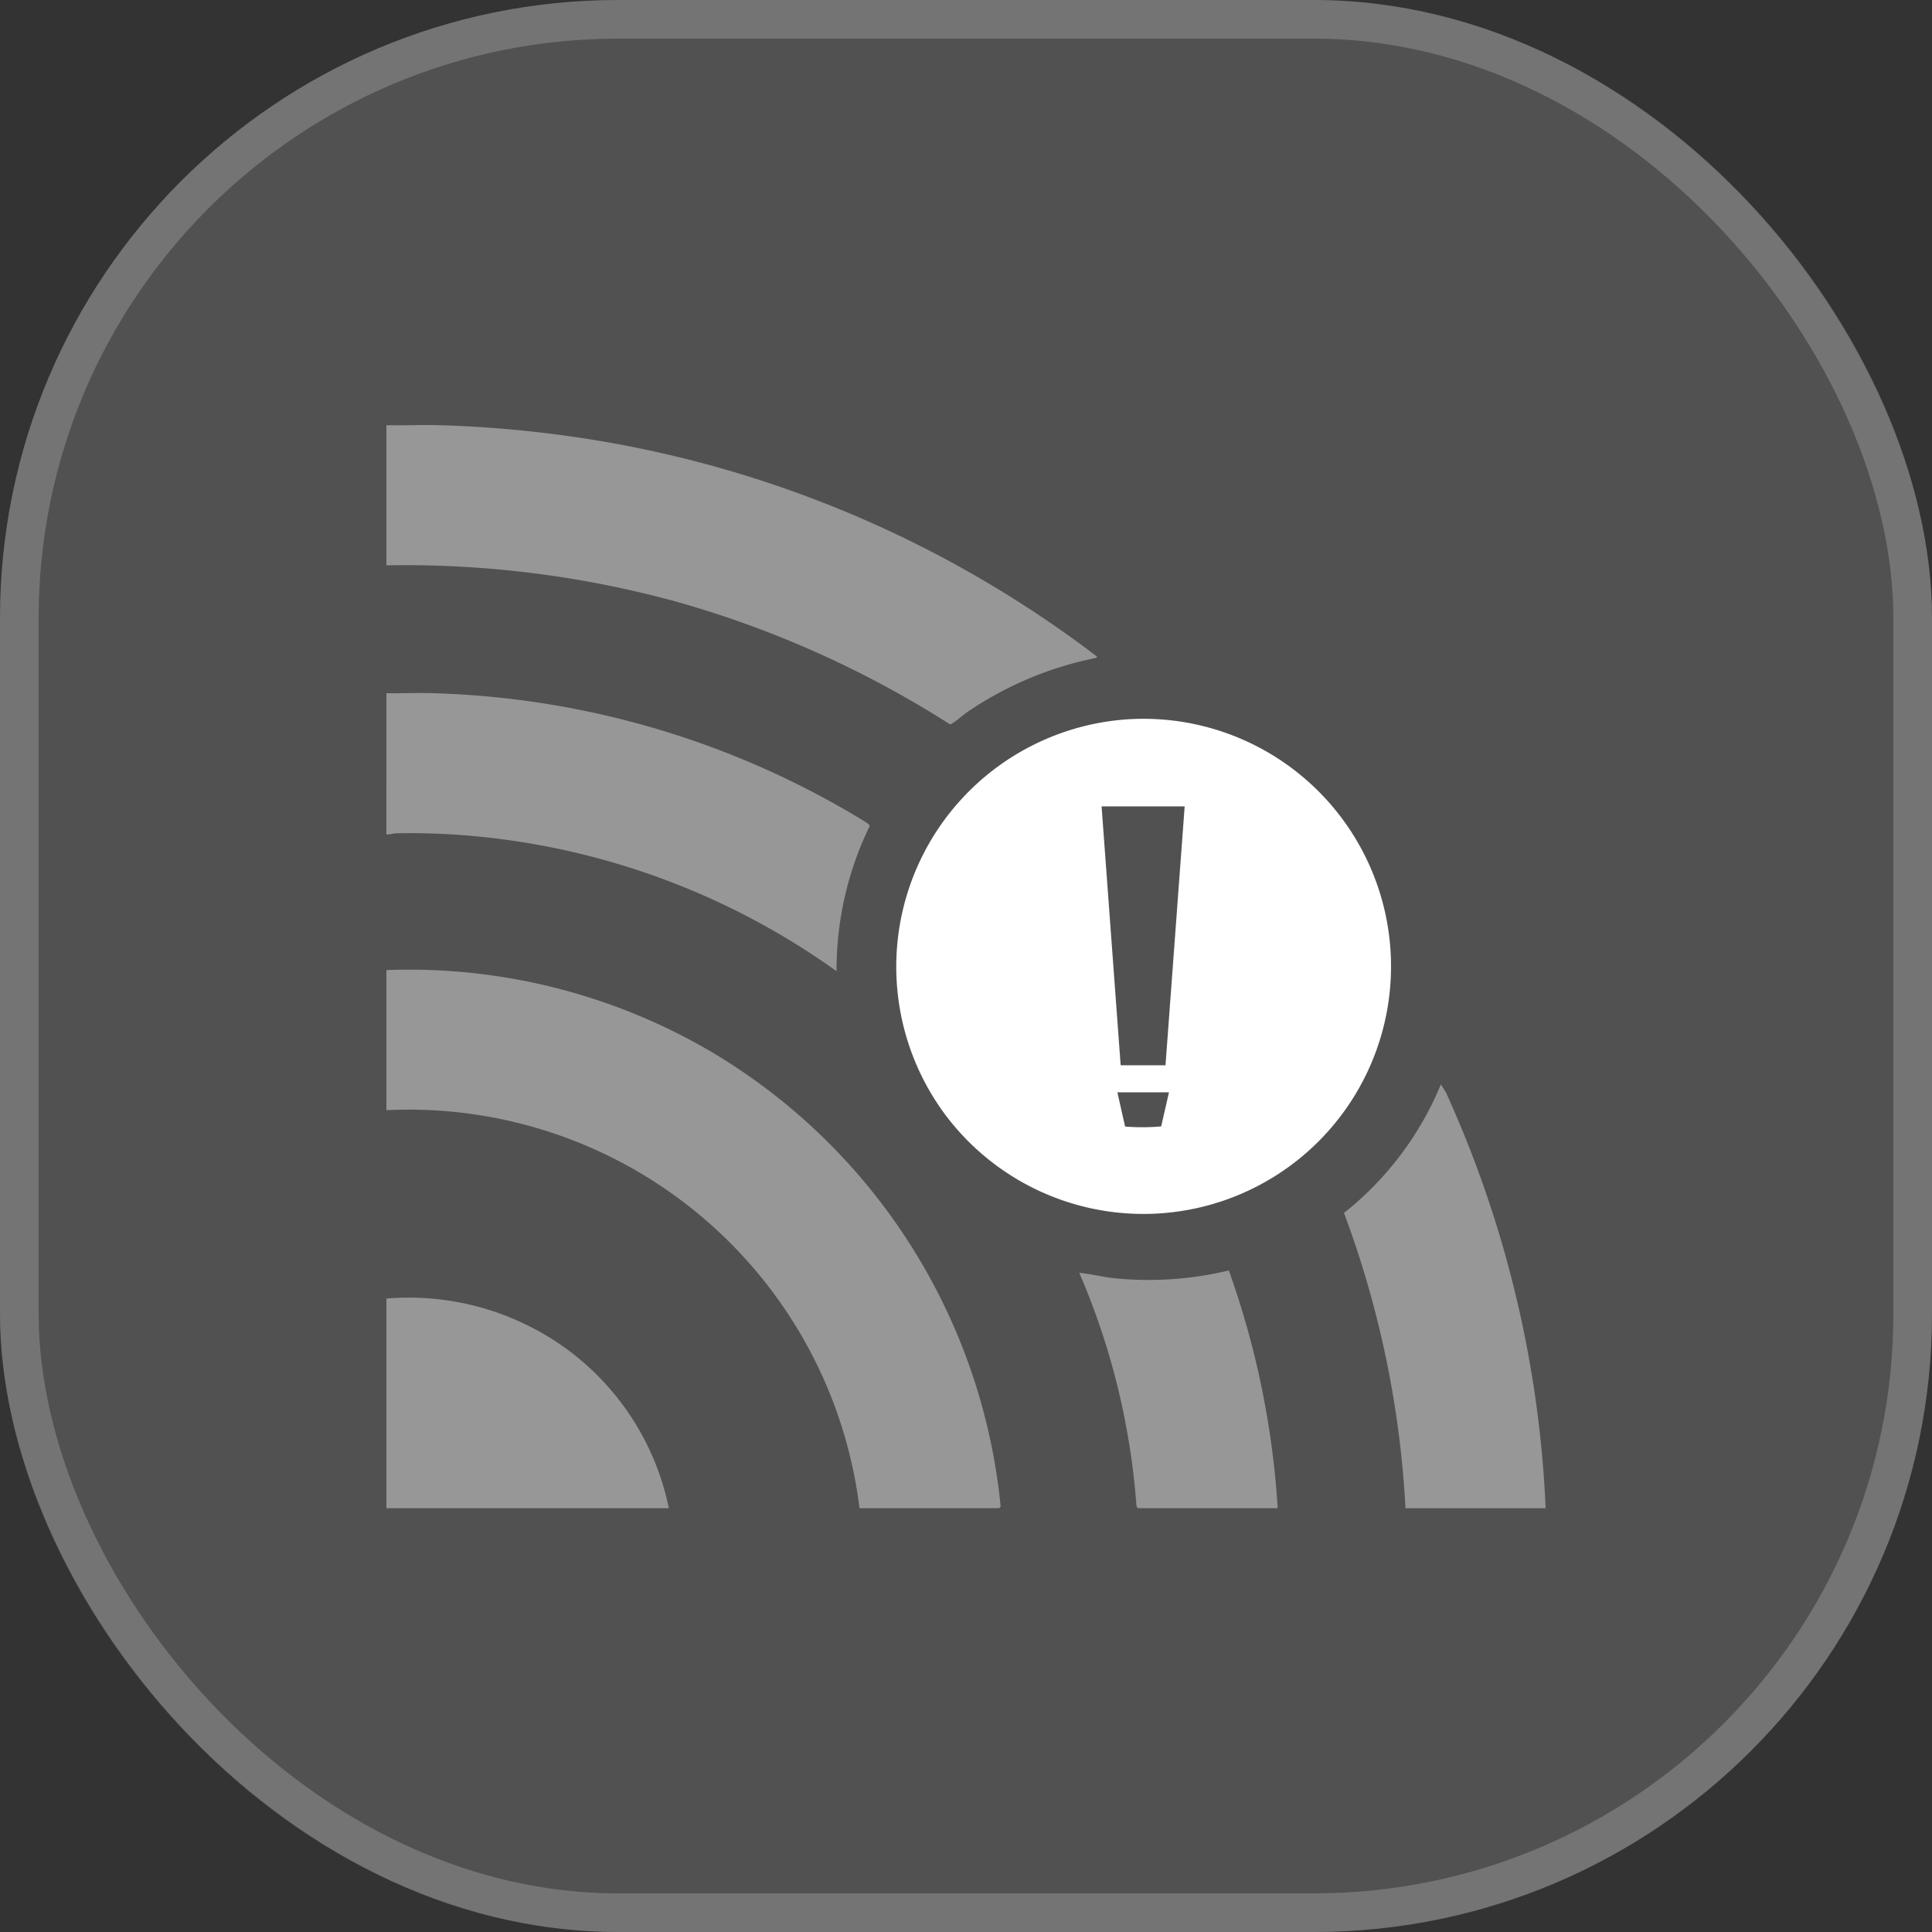<svg xmlns="http://www.w3.org/2000/svg" width="100" height="100" viewBox="0 0 100 100">
  <rect x="0" y="0" width="100" height="100" fill="#333333" stroke="none"/>
  <g id="_3" data-name="3" transform="translate(-1408 -10909)">
    <g id="Rectangle_19865" data-name="Rectangle 19865" transform="translate(1408 10909)" fill="rgba(255,255,255,0.15)" stroke="rgba(255,255,255,0.2)" stroke-width="2">
      <rect width="100" height="100" rx="32" stroke="none"/>
      <rect x="1" y="1" width="98" height="98" rx="31" fill="none"/>
    </g>
    <g id="Group_40028" data-name="Group 40028" transform="translate(1428 10930.999)">
      <g id="Group_40029" data-name="Group 40029" transform="translate(0 0)">
        <path id="Path_43091" data-name="Path 43091" d="M59.986,27.674a12.814,12.814,0,1,1-9.528,20.4,12.835,12.835,0,0,1,9.528-20.4M62.9,32.183H58.6l.987,13.4h2.321Zm-.812,14.8H59.417l.4,1.773a11.475,11.475,0,0,0,1.867-.008Z" transform="translate(-21.582 -12.444)" fill="#fff"/>
        <path id="Path_43092" data-name="Path 43092" d="M0,51.283A30.905,30.905,0,0,1,16.846,55.53,30.863,30.863,0,0,1,31.789,79.005c.022.047-.055.131-.076.131H24.488A23.5,23.5,0,0,0,0,58.536Z" transform="translate(0 -23.071)" fill="#fff" opacity="0.4"/>
        <path id="Path_43093" data-name="Path 43093" d="M0,7.263V.009c.918.02,1.841-.026,2.759,0A60.761,60.761,0,0,1,10,.657,58.43,58.43,0,0,1,36.789,11.992c-.051.085-.123.07-.2.091a18.225,18.225,0,0,0-6.55,2.793c-.166.114-.745.625-.872.614A53,53,0,0,0,14.984,9.137,53.108,53.108,0,0,0,0,7.263" transform="translate(0 0)" fill="#fff" opacity="0.4"/>
        <path id="Path_43094" data-name="Path 43094" d="M0,25.23c.783.019,1.57-.025,2.353,0a45.3,45.3,0,0,1,22.1,6.455c.121.075.561.318.563.421A17.035,17.035,0,0,0,23.3,39.622,38.209,38.209,0,0,0,6.346,32.84a36.93,36.93,0,0,0-5.8-.359c-.19.006-.359.071-.548.06Z" transform="translate(0 -11.351)" fill="#fff" opacity="0.4"/>
        <path id="Path_43095" data-name="Path 43095" d="M93.311,84a51.382,51.382,0,0,0-3.184-15.285,16.543,16.543,0,0,0,5.013-6.65l.252.386A57.974,57.974,0,0,1,100.565,84Z" transform="translate(-40.563 -27.932)" fill="#fff" opacity="0.4"/>
        <path id="Path_43096" data-name="Path 43096" d="M14.623,93.03H0V82.179A13.883,13.883,0,0,1,9.22,84.71a13.61,13.61,0,0,1,5.4,8.321" transform="translate(0 -36.965)" fill="#fff" opacity="0.4"/>
        <path id="Path_43097" data-name="Path 43097" d="M68.258,91.878a.18.18,0,0,1-.087-.145,37.223,37.223,0,0,0-2.959-12.04c.632.063,1.253.227,1.886.289a17.844,17.844,0,0,0,5.856-.41,44.645,44.645,0,0,1,2.529,12.306Z" transform="translate(-29.35 -35.812)" fill="#fff" opacity="0.4"/>
      </g>
    </g>
  </g>
</svg>
